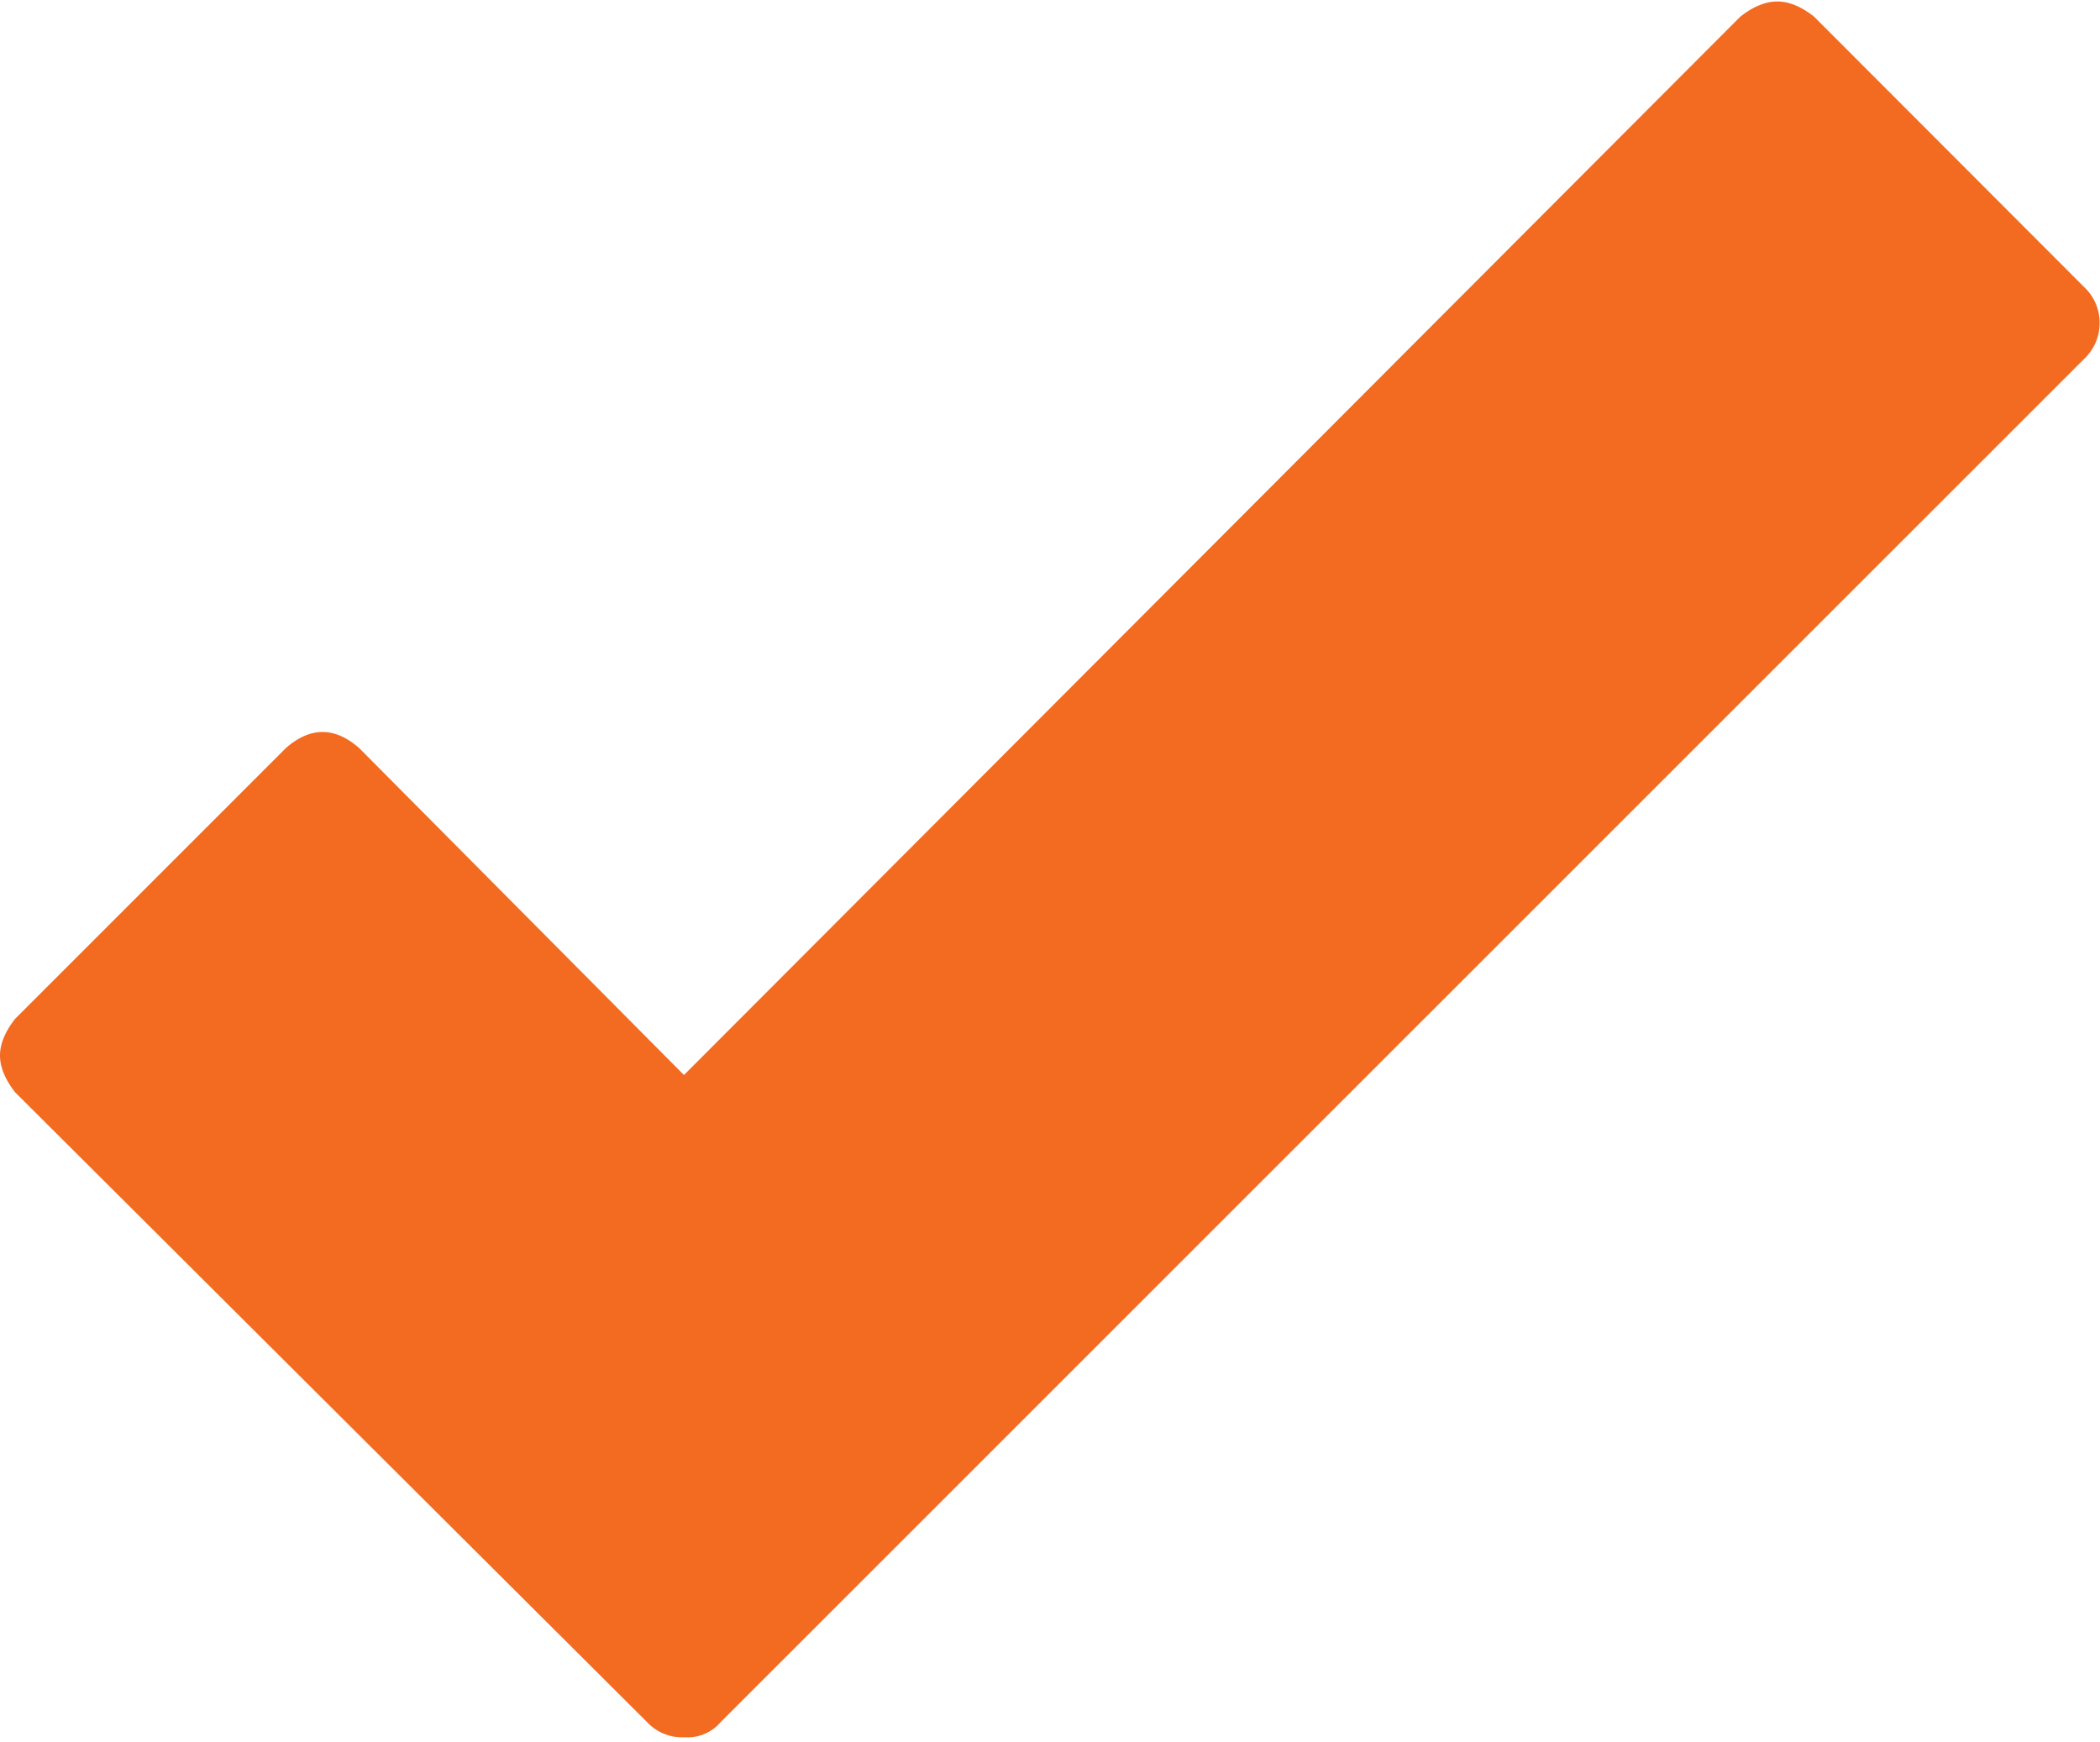 <svg data-name="Livello 1" xmlns="http://www.w3.org/2000/svg" viewBox="0 0 475 394"><path d="M474.91 73.05a11 11 0 0 1-3.43 8.07L163 389.57a9.79 9.79 0 0 1-7.8 3.43h-1a10.78 10.78 0 0 1-7.83-3.43L3.43 247.1C1.14 244.16 0 241.39 0 238.77s1.14-5.38 3.43-8.31l61.2-61.21q8.33-7.33 16.64 0l73.44 73.93L393.64 3.77Q398 .34 402 .34t8.33 3.43L471.48 65a11 11 0 0 1 3.43 8.05z" fill="#f26b21"/></svg>
